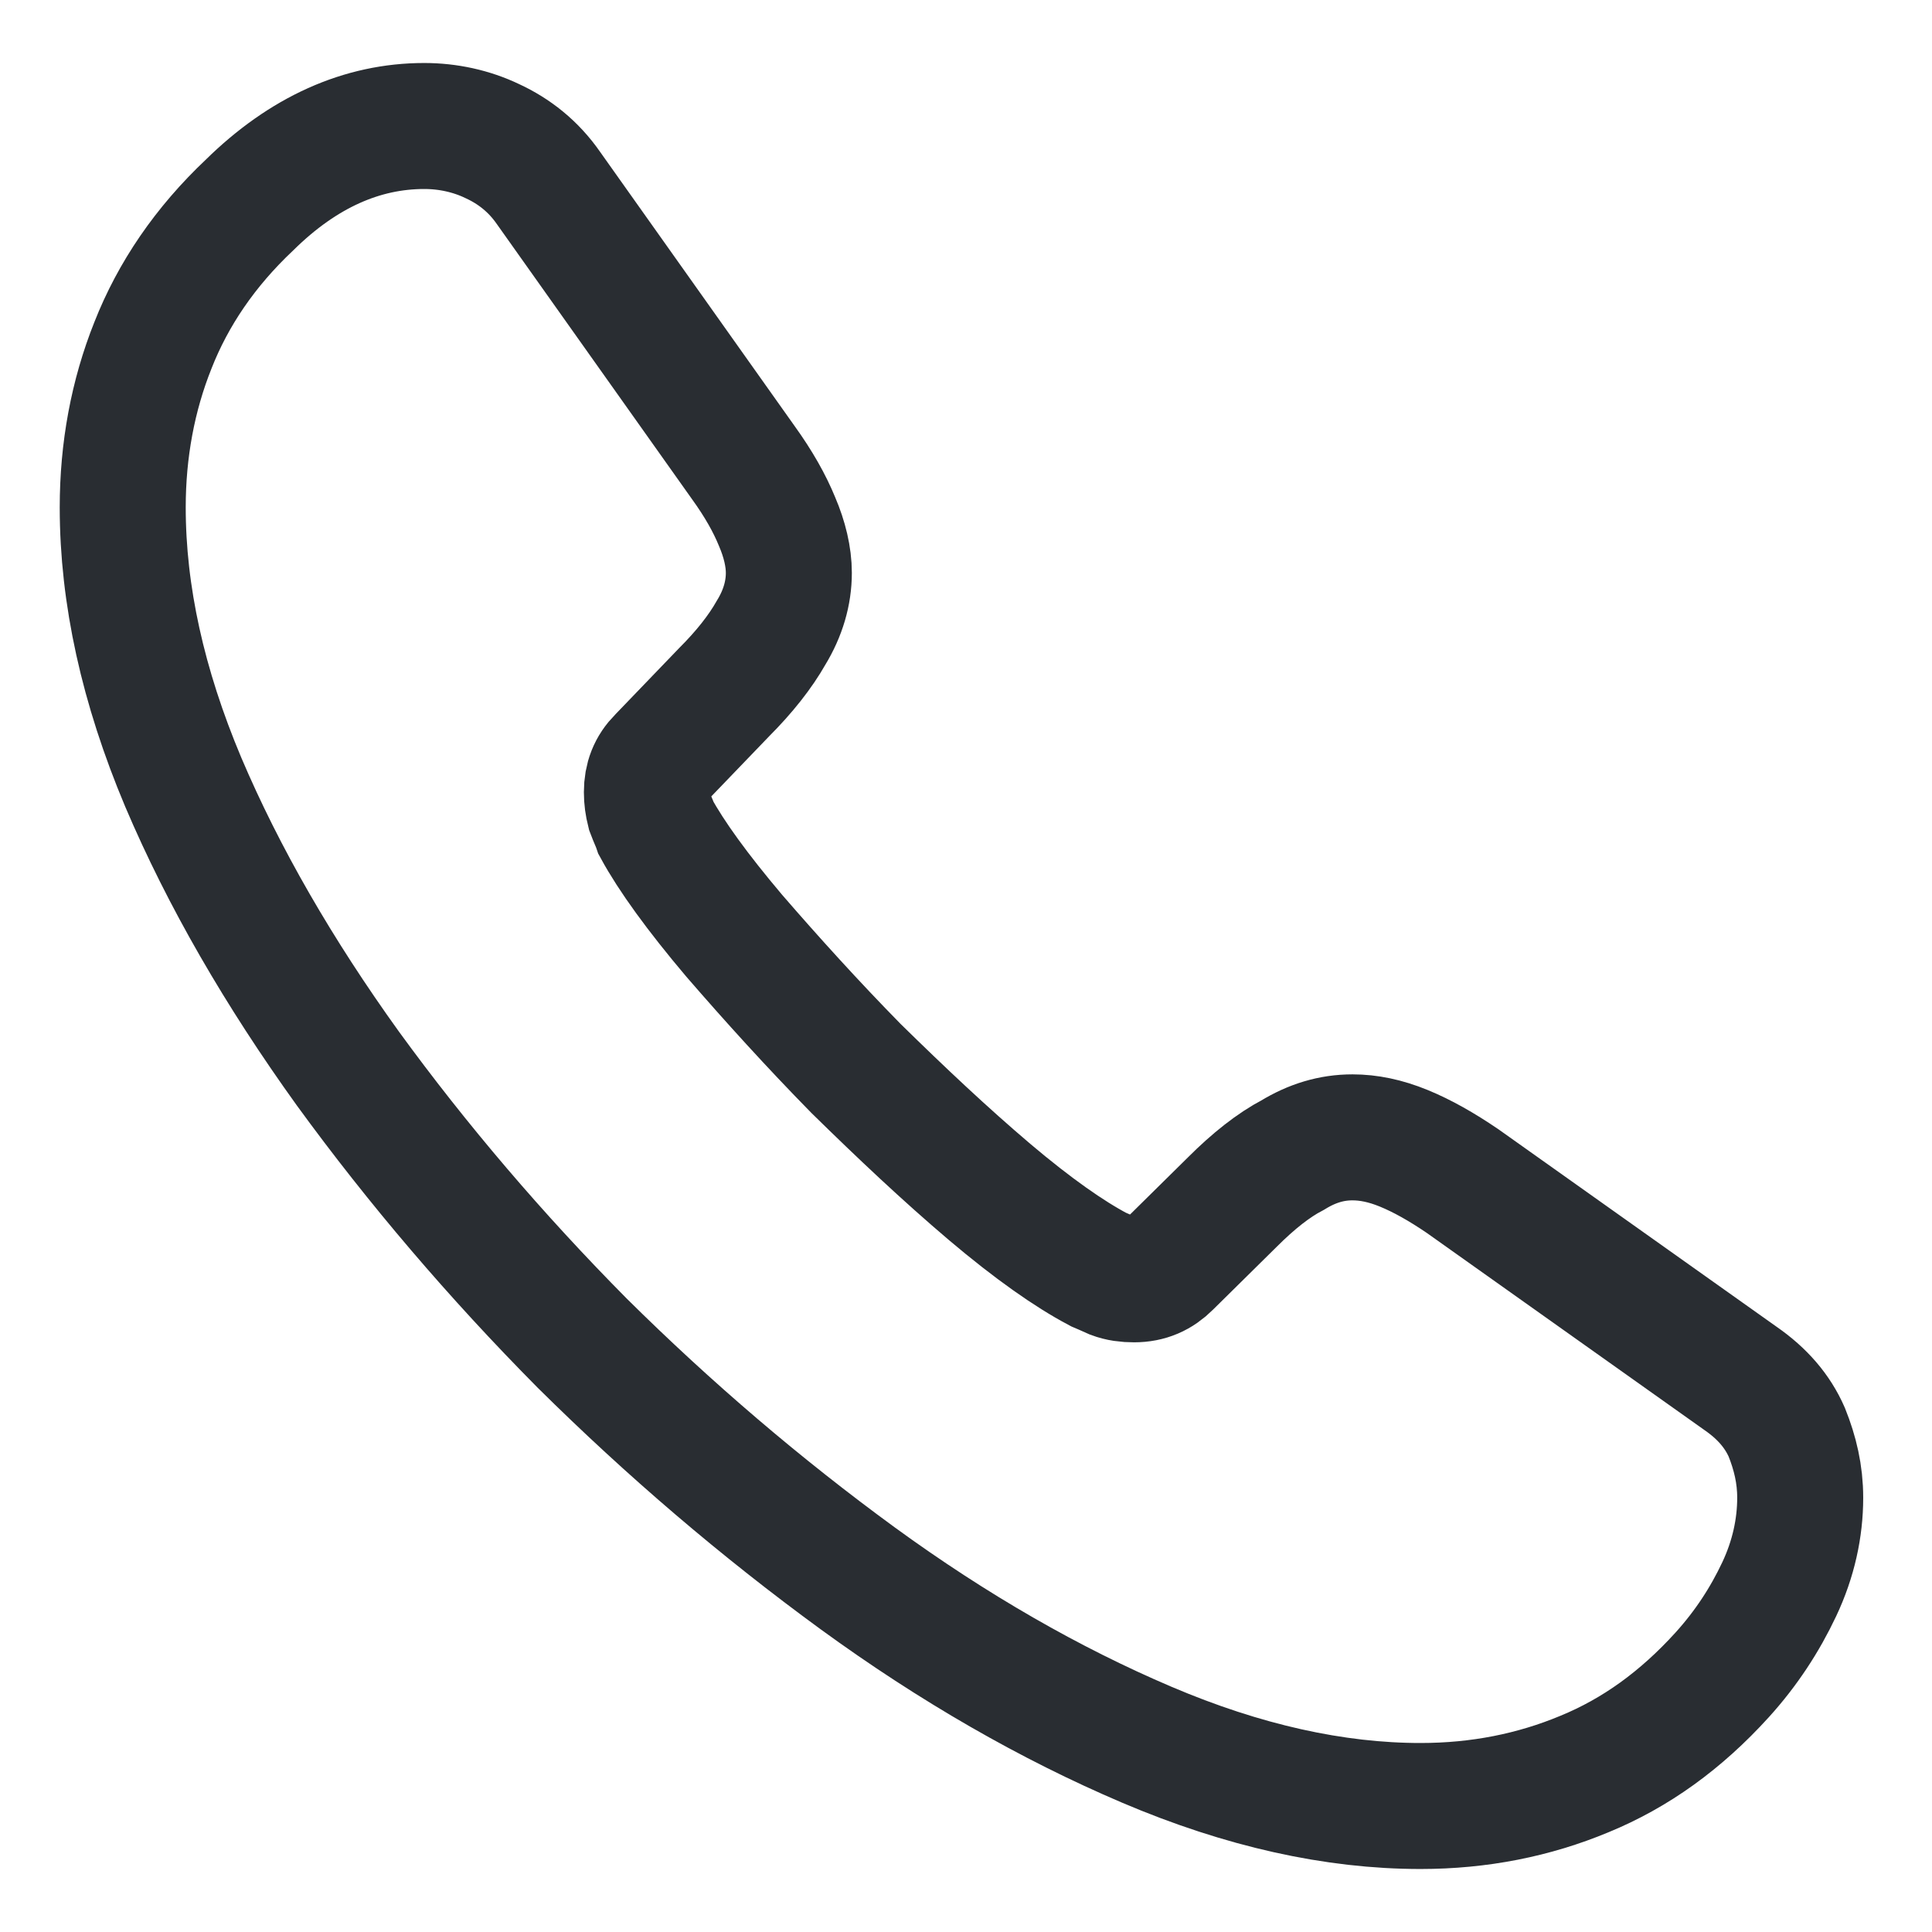 <svg width="23" height="23" viewBox="0 0 23 23" fill="none" xmlns="http://www.w3.org/2000/svg">
<path d="M21.431 17.83C21.431 18.19 21.351 18.56 21.181 18.92C21.011 19.28 20.791 19.62 20.501 19.94C20.011 20.48 19.471 20.87 18.861 21.12C18.261 21.37 17.611 21.5 16.911 21.5C15.891 21.5 14.801 21.26 13.651 20.77C12.501 20.28 11.351 19.62 10.211 18.79C9.061 17.95 7.971 17.02 6.931 15.99C5.901 14.95 4.971 13.86 4.141 12.72C3.321 11.58 2.661 10.44 2.181 9.31C1.701 8.17 1.461 7.08 1.461 6.04C1.461 5.36 1.581 4.71 1.821 4.11C2.061 3.5 2.441 2.94 2.971 2.44C3.611 1.81 4.311 1.5 5.051 1.5C5.331 1.5 5.611 1.56 5.861 1.68C6.121 1.8 6.351 1.98 6.531 2.24L8.851 5.51C9.031 5.76 9.161 5.99 9.251 6.21C9.341 6.42 9.391 6.63 9.391 6.82C9.391 7.06 9.321 7.3 9.181 7.53C9.051 7.76 8.861 8 8.621 8.24L7.861 9.03C7.751 9.14 7.701 9.27 7.701 9.43C7.701 9.51 7.711 9.58 7.731 9.66C7.761 9.74 7.791 9.8 7.811 9.86C7.991 10.19 8.301 10.62 8.741 11.14C9.191 11.66 9.671 12.19 10.191 12.72C10.731 13.25 11.251 13.74 11.781 14.19C12.301 14.63 12.731 14.93 13.071 15.11C13.121 15.13 13.181 15.16 13.251 15.19C13.331 15.22 13.411 15.23 13.501 15.23C13.671 15.23 13.801 15.17 13.911 15.06L14.671 14.31C14.921 14.06 15.161 13.87 15.391 13.75C15.621 13.61 15.851 13.54 16.101 13.54C16.291 13.54 16.491 13.58 16.711 13.67C16.931 13.76 17.161 13.89 17.411 14.06L20.721 16.41C20.981 16.59 21.161 16.8 21.271 17.05C21.371 17.3 21.431 17.55 21.431 17.83Z" stroke="#292D32" stroke-width="1.5" stroke-miterlimit="10"/>
</svg>

